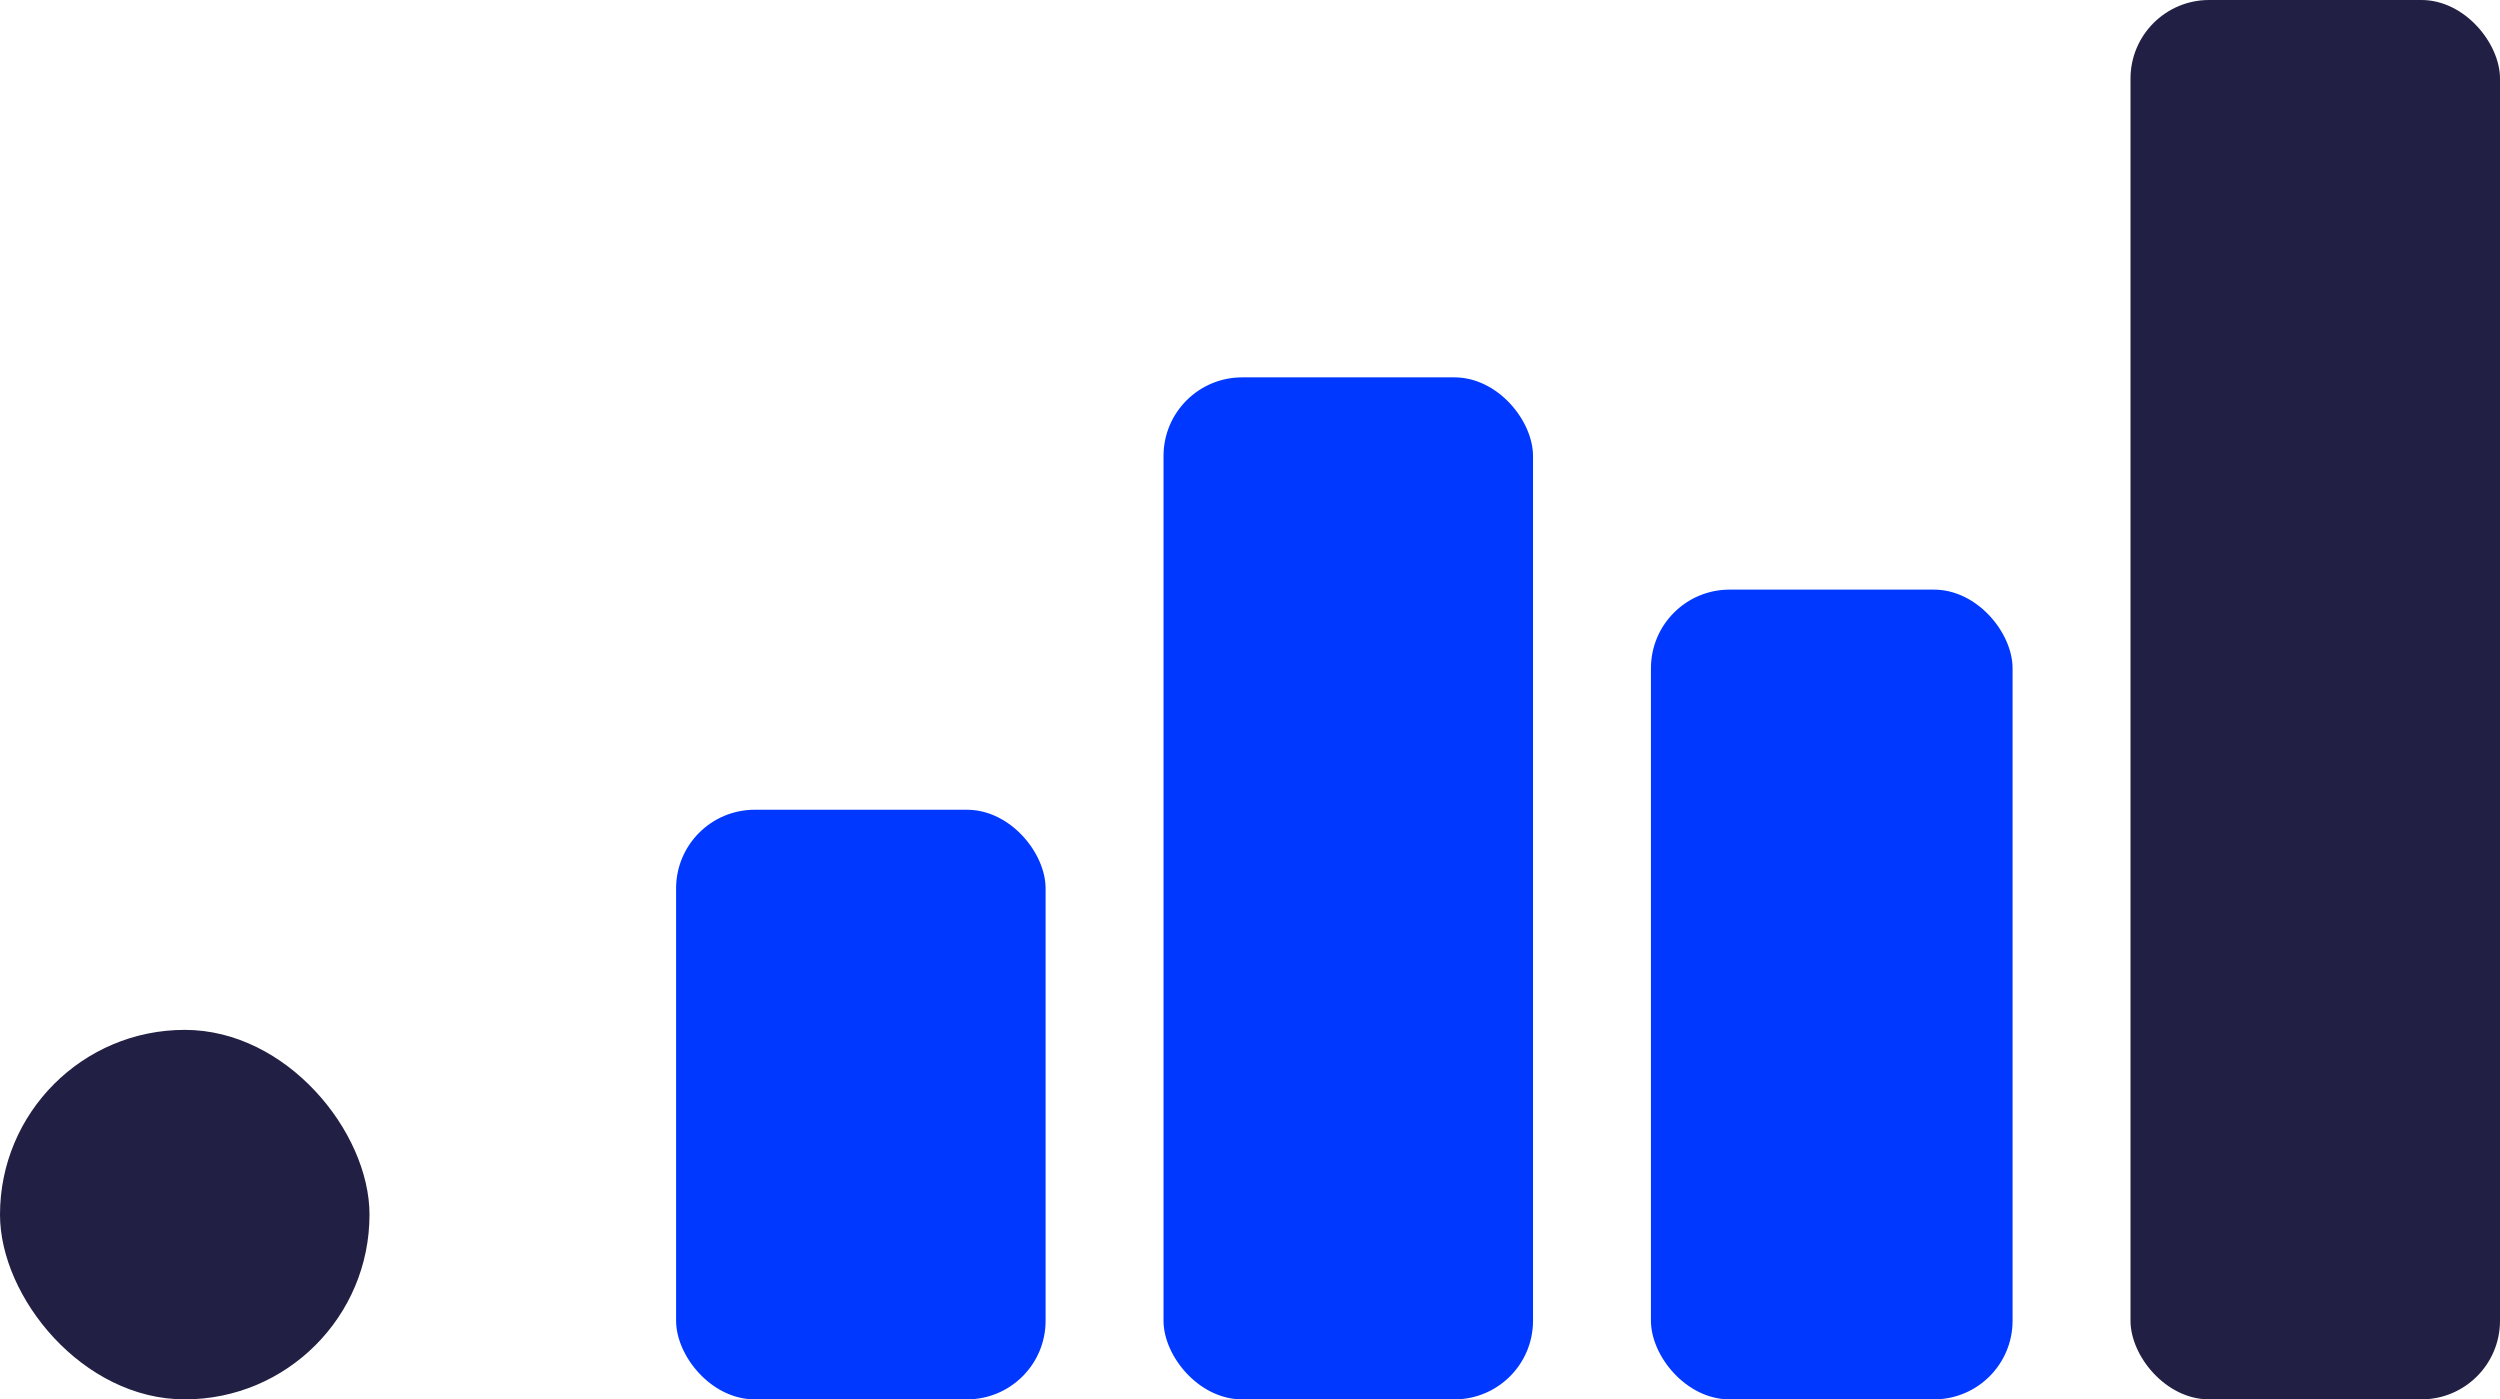 <svg class="ads-first-section-svg" width="318" height="178" viewBox="0 0 318 178" fill="none" xmlns="http://www.w3.org/2000/svg">
<rect x="271" width="47" height="178" rx="10" fill="#211F43"></rect>
<rect x="210" y="75" width="46" height="103" rx="10" fill="#0038FF"></rect>
<rect x="148" y="48" width="47" height="130" rx="10" fill="#0038FF"></rect>
<rect x="86" y="103" width="47" height="75" rx="10" fill="#0038FF"></rect>
<rect y="131" width="47" height="47" rx="23.5" fill="#211F43"></rect>
</svg>